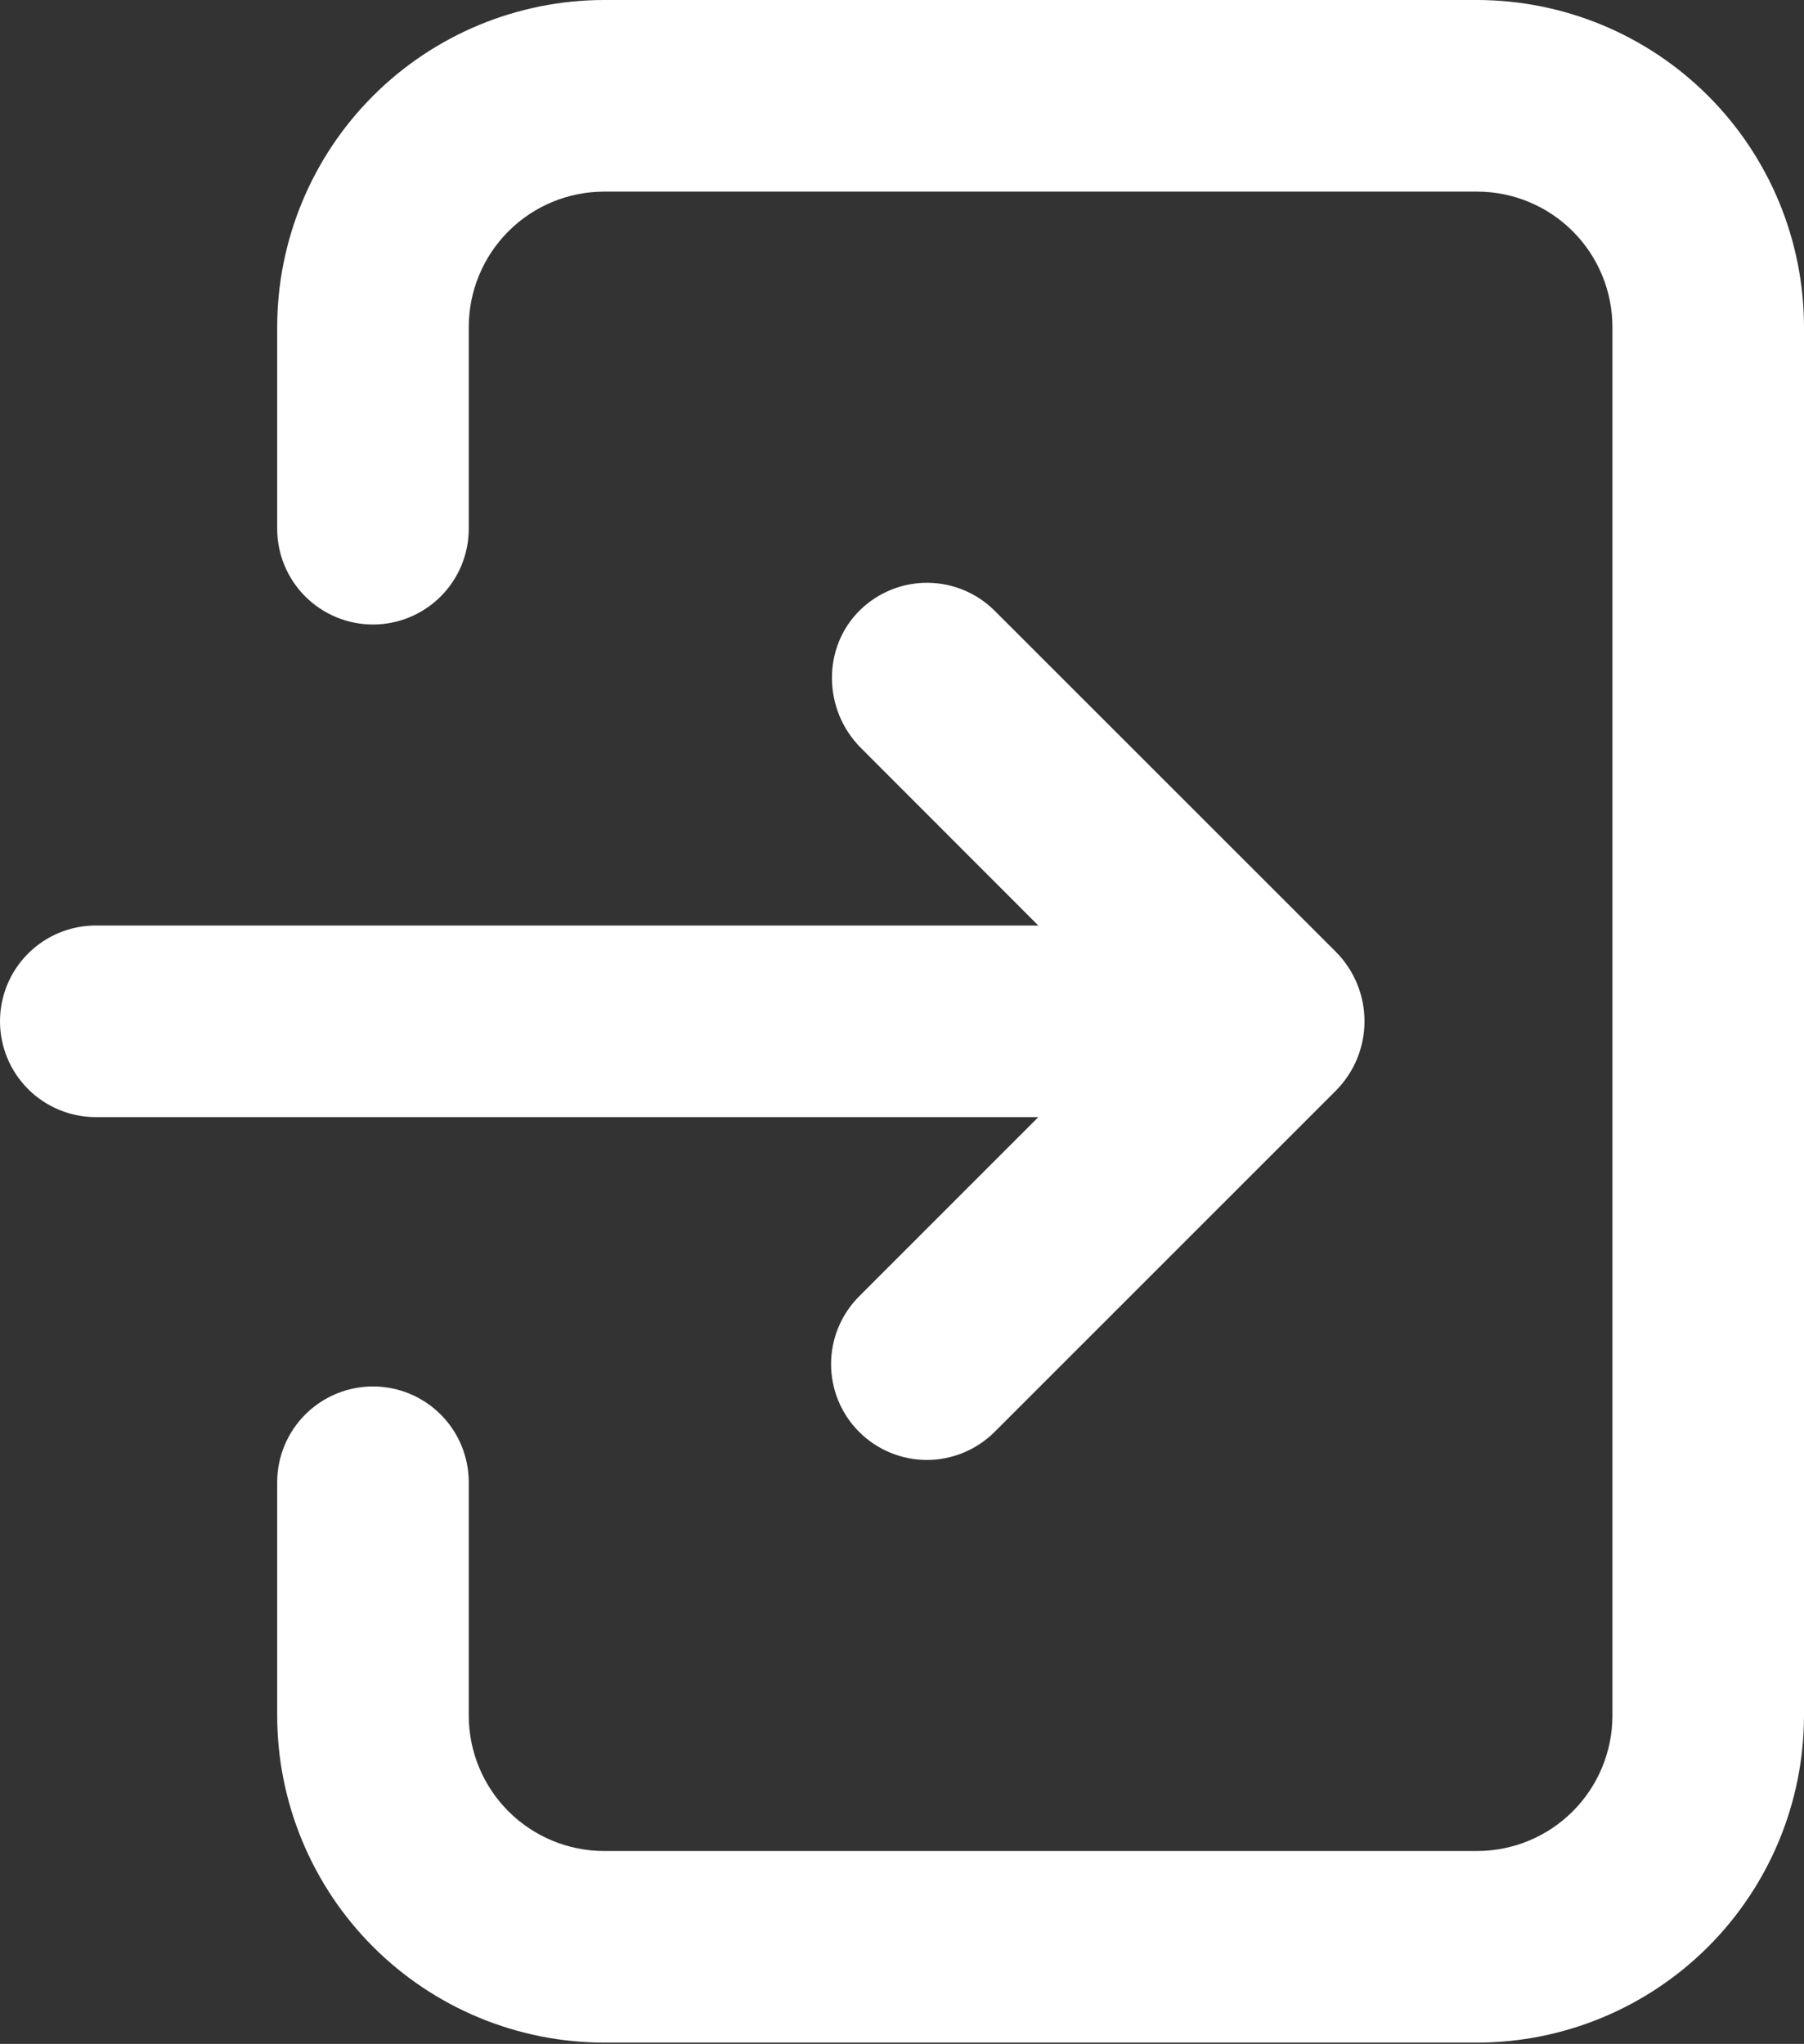 <svg width="452" height="512" viewBox="0 0 452 512" fill="none" xmlns="http://www.w3.org/2000/svg">
<rect x="0" y="0" width="452" height="512" fill="#333333" stroke="none"/>
<path d="M370.14 0H151.35C129.637 0.026 108.821 8.664 93.467 24.017C78.114 39.371 69.477 60.187 69.45 81.9V132.44C69.45 138.805 71.979 144.91 76.48 149.411C80.98 153.911 87.085 156.44 93.45 156.44C99.815 156.44 105.92 153.911 110.421 149.411C114.921 144.91 117.45 138.805 117.45 132.44V81.9C117.461 72.912 121.036 64.296 127.391 57.941C133.746 51.586 142.362 48.011 151.35 48H370.14C379.121 48.019 387.729 51.597 394.076 57.952C400.423 64.307 403.992 72.918 404 81.9V429.78C403.992 438.767 400.419 447.383 394.066 453.739C387.712 460.094 379.097 463.669 370.11 463.68H151.35C142.362 463.669 133.746 460.094 127.391 453.739C121.036 447.384 117.461 438.768 117.45 429.78V371.31C117.45 364.945 114.921 358.84 110.421 354.339C105.92 349.839 99.815 347.31 93.45 347.31C87.085 347.31 80.98 349.839 76.48 354.339C71.979 358.84 69.45 364.945 69.45 371.31V429.78C69.477 451.493 78.114 472.309 93.467 487.663C108.821 503.016 129.637 511.654 151.35 511.68H370.14C391.846 511.643 412.652 503.001 427.997 487.649C443.342 472.296 451.974 451.486 452 429.78V81.9C451.974 60.194 443.342 39.384 427.997 24.031C412.652 8.679 391.846 0.037 370.14 0Z" fill="white"/>
<path d="M334.64 238.37L249.24 153.02C244.797 148.575 238.787 146.051 232.502 145.989C226.218 145.927 220.16 148.333 215.63 152.69C205.93 162.02 206.16 177.82 215.68 187.34L260.15 231.84H24C17.635 231.84 11.53 234.369 7.029 238.869C2.529 243.37 0 249.475 0 255.84C0 262.205 2.529 268.31 7.029 272.811C11.53 277.311 17.635 279.84 24 279.84H260.16L215.26 324.74C210.758 329.241 208.228 335.346 208.227 341.711C208.226 348.077 210.754 354.183 215.255 358.685C219.756 363.187 225.861 365.717 232.226 365.718C238.592 365.719 244.698 363.191 249.2 358.69L334.64 273.28C336.935 270.989 338.756 268.269 339.999 265.274C341.241 262.278 341.881 259.068 341.881 255.825C341.881 252.582 341.241 249.372 339.999 246.376C338.756 243.381 336.935 240.661 334.64 238.37Z" fill="white"/>
</svg>
